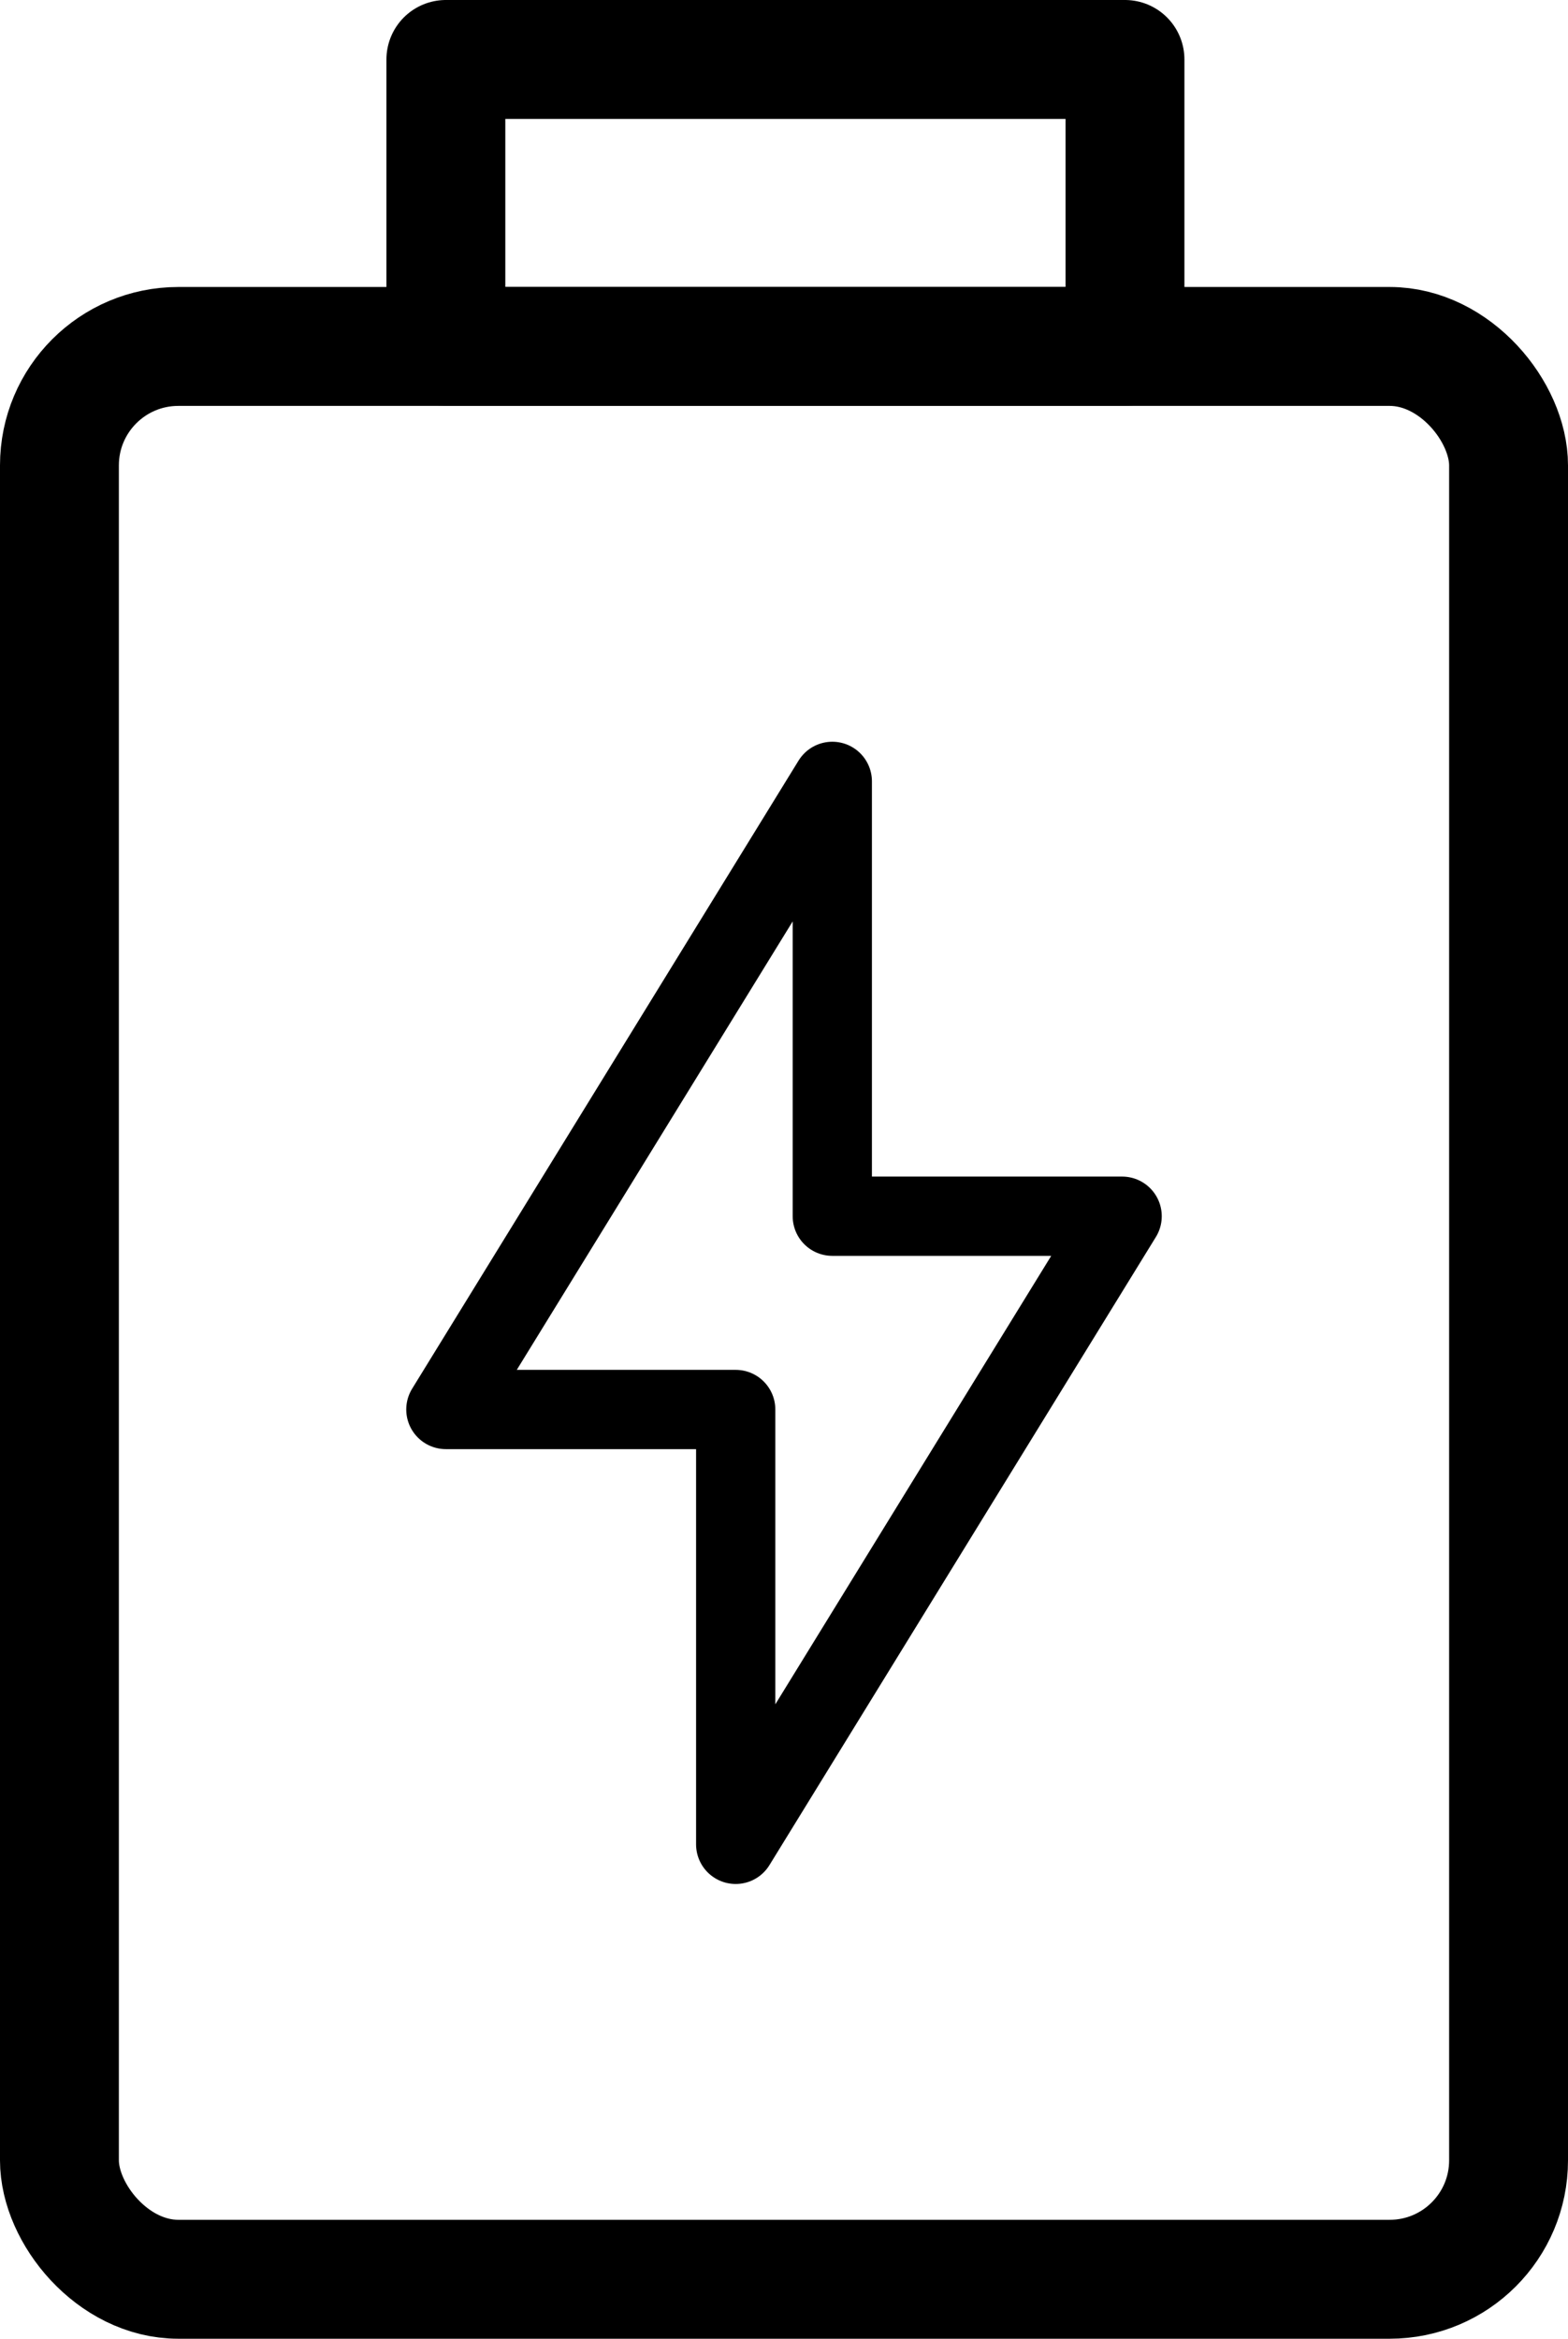 <svg xmlns="http://www.w3.org/2000/svg" width="19.785" height="29.5" viewBox="0 0 19.785 29.5">
  <g id="Group_182543" data-name="Group 182543" transform="translate(-289.75 -2180.25)">
    <g id="Battery_Charge" data-name="Battery Charge" transform="translate(286 2180.47)">
      <g id="_lt_Group_gt_" data-name="&amp;lt;Group&amp;gt;" transform="translate(4.5 0.53)">
        <rect id="_lt_Rectangle_gt_" data-name="&amp;lt;Rectangle&amp;gt;" width="18.285" height="24.38" rx="1.5" transform="translate(0 3.62)" fill="none" stroke="#000" stroke-linecap="round" stroke-linejoin="round" stroke-width="1.5"/>
        <path id="_lt_Rectangle_gt_2" data-name="&amp;lt;Rectangle&amp;gt;" d="M8.5.53h8.569V4.15H8.5Z" transform="translate(-3.624 -0.53)" fill="none" stroke="#000" stroke-linecap="round" stroke-linejoin="round" stroke-width="1.5"/>
        <path id="_lt_Path_gt_" data-name="&amp;lt;Path&amp;gt;" d="M8.5,15.923,13.376,8v5.485h3.657l-4.876,7.923V15.923Z" transform="translate(-3.624 1.106)" fill="none" stroke="#000" stroke-linecap="round" stroke-linejoin="round" stroke-width="1"/>
      </g>
    </g>
  </g>
</svg>
